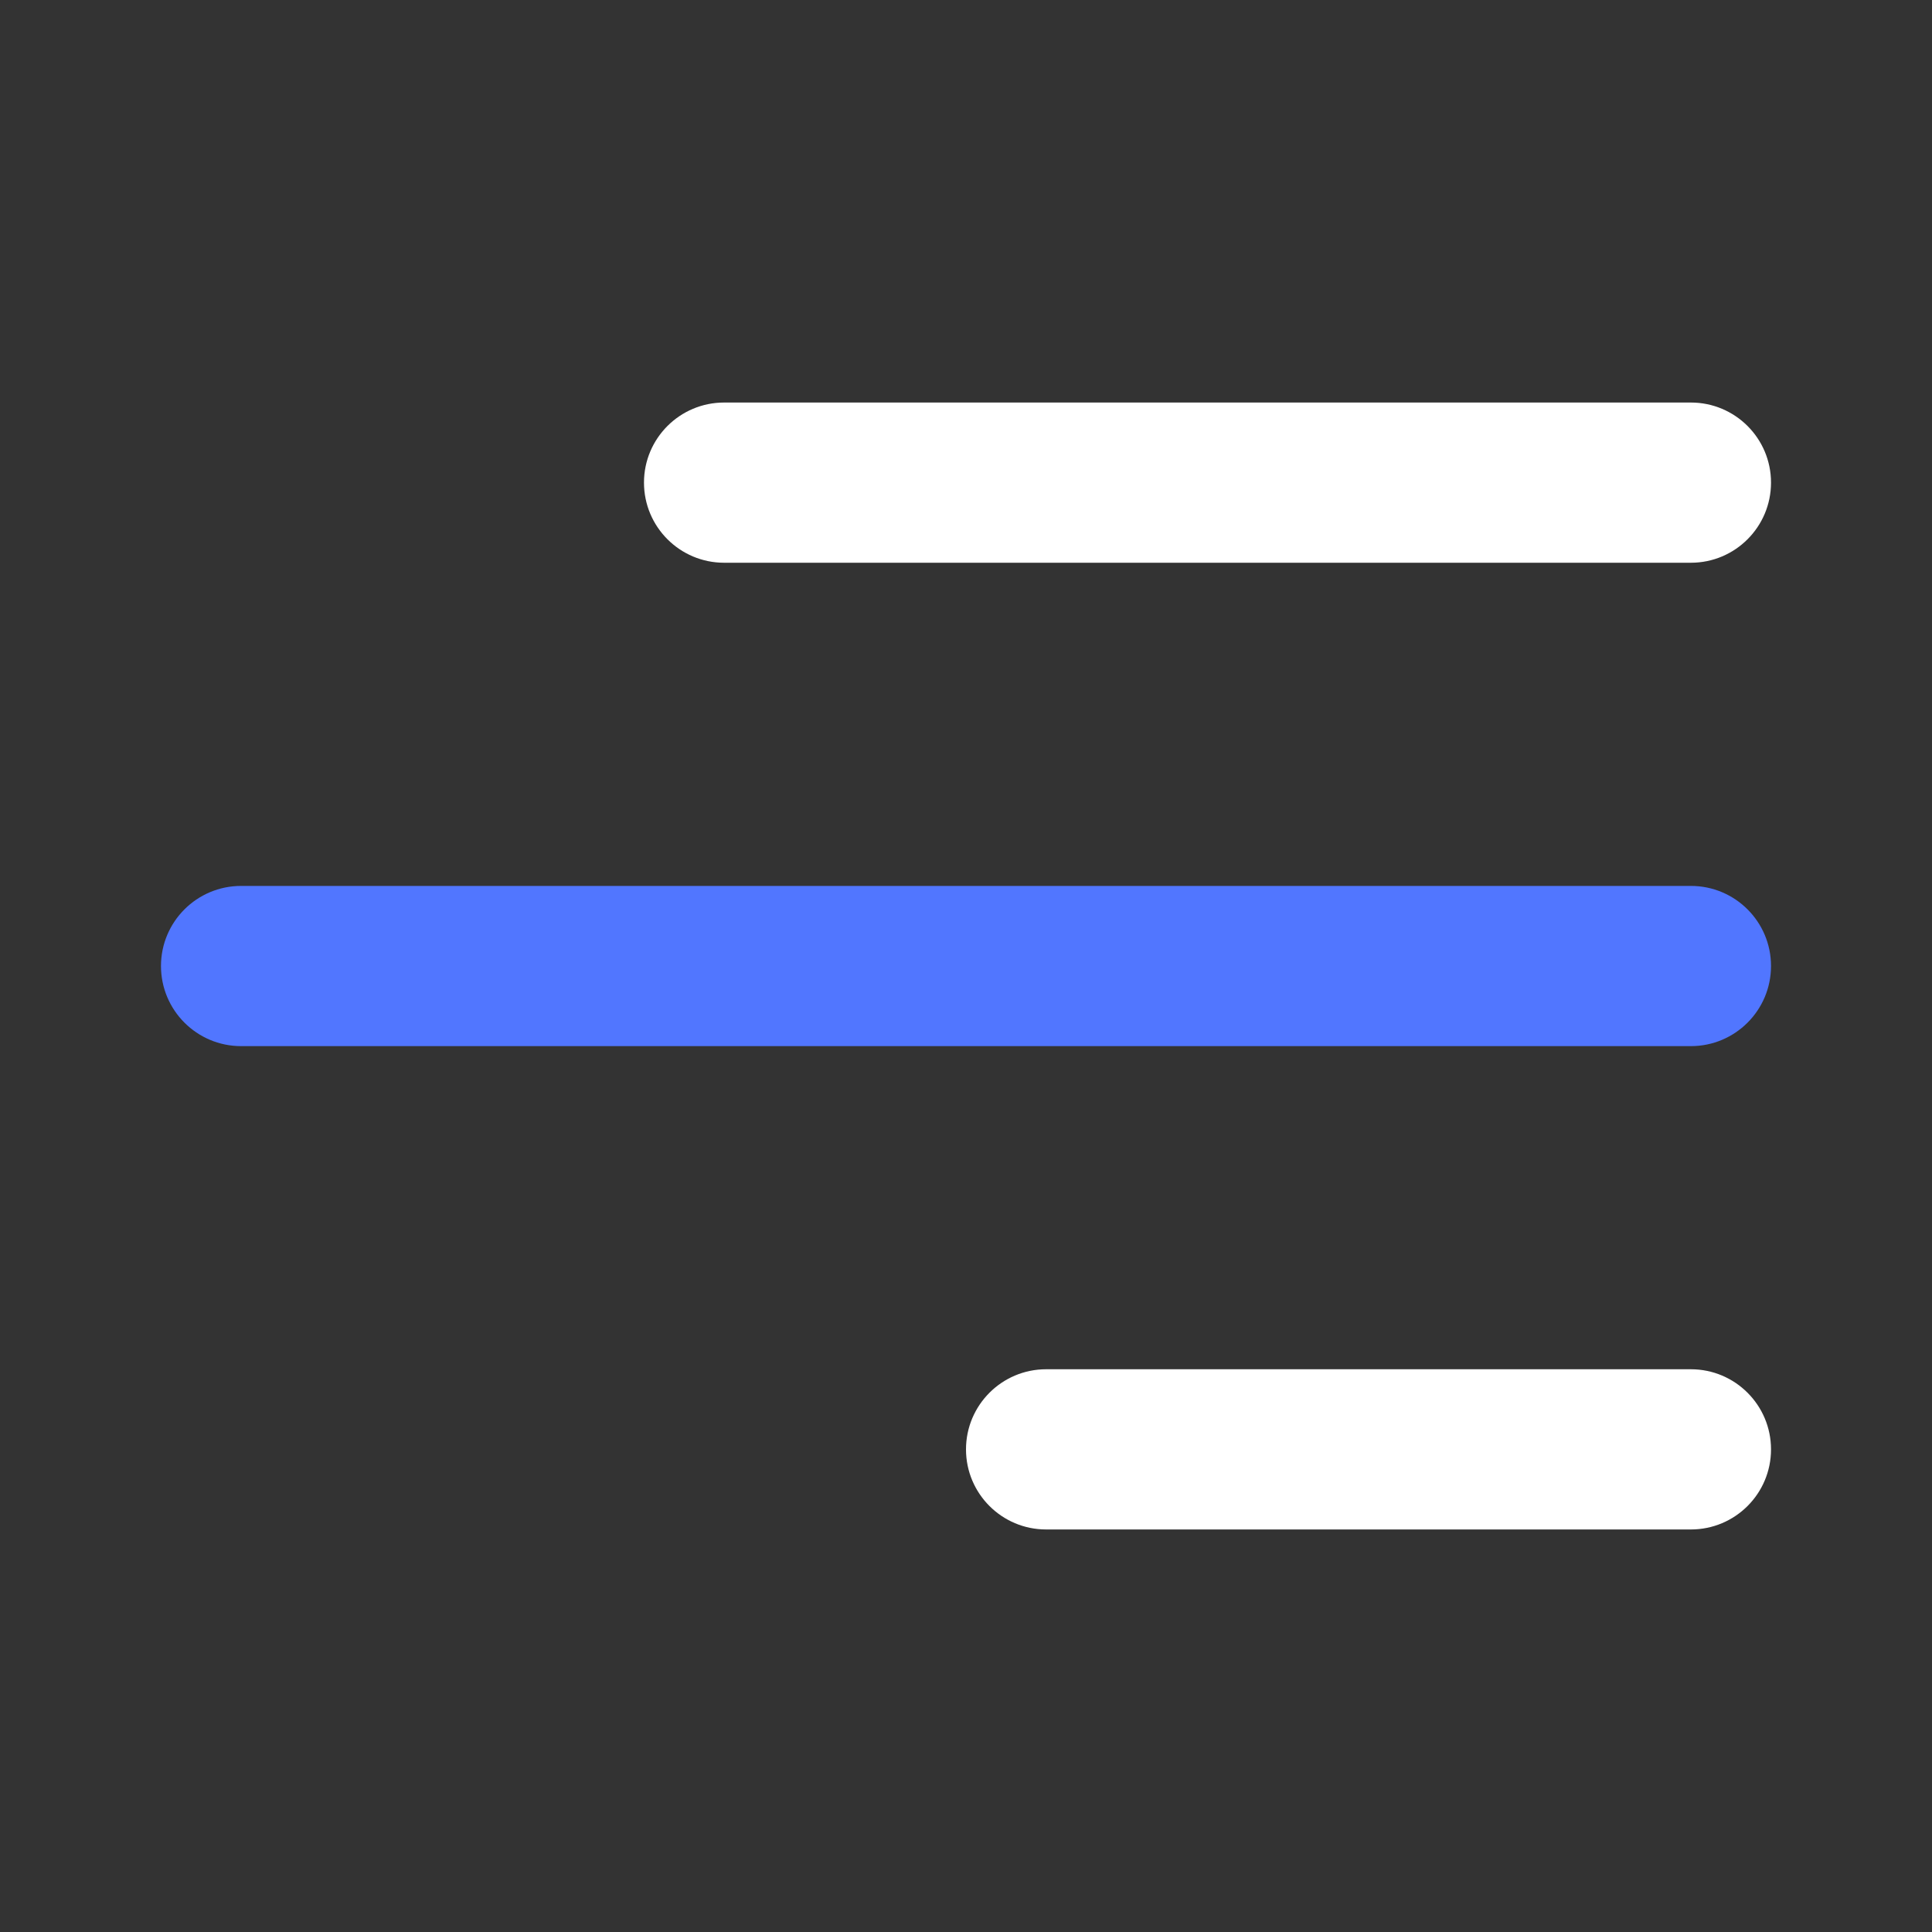 <svg width="40" height="40" viewBox="0 0 40 40" fill="none" xmlns="http://www.w3.org/2000/svg">
<rect x="0" y="0" width="40" height="40" fill="#333333" stroke="none"/>
<path d="M36.667 30.008C36.667 30.924 35.924 31.666 35.008 31.666H21.659C20.743 31.666 20 30.924 20 30.008C20 29.092 20.743 28.349 21.659 28.349H35.008C35.924 28.349 36.667 29.092 36.667 30.008Z" fill="white"/>
<path d="M36.667 20C36.667 20.916 35.924 21.659 35.008 21.659H4.992C4.076 21.659 3.333 20.916 3.333 20C3.333 19.084 4.076 18.342 4.992 18.342H35.008C35.924 18.342 36.667 19.084 36.667 20Z" fill="#5176FF"/>
<path d="M35.008 11.651C35.924 11.651 36.667 10.908 36.667 9.992C36.667 9.076 35.924 8.334 35.008 8.334H14.992C14.076 8.334 13.333 9.076 13.333 9.992C13.333 10.908 14.076 11.651 14.992 11.651H35.008Z" fill="white"/>
</svg>
